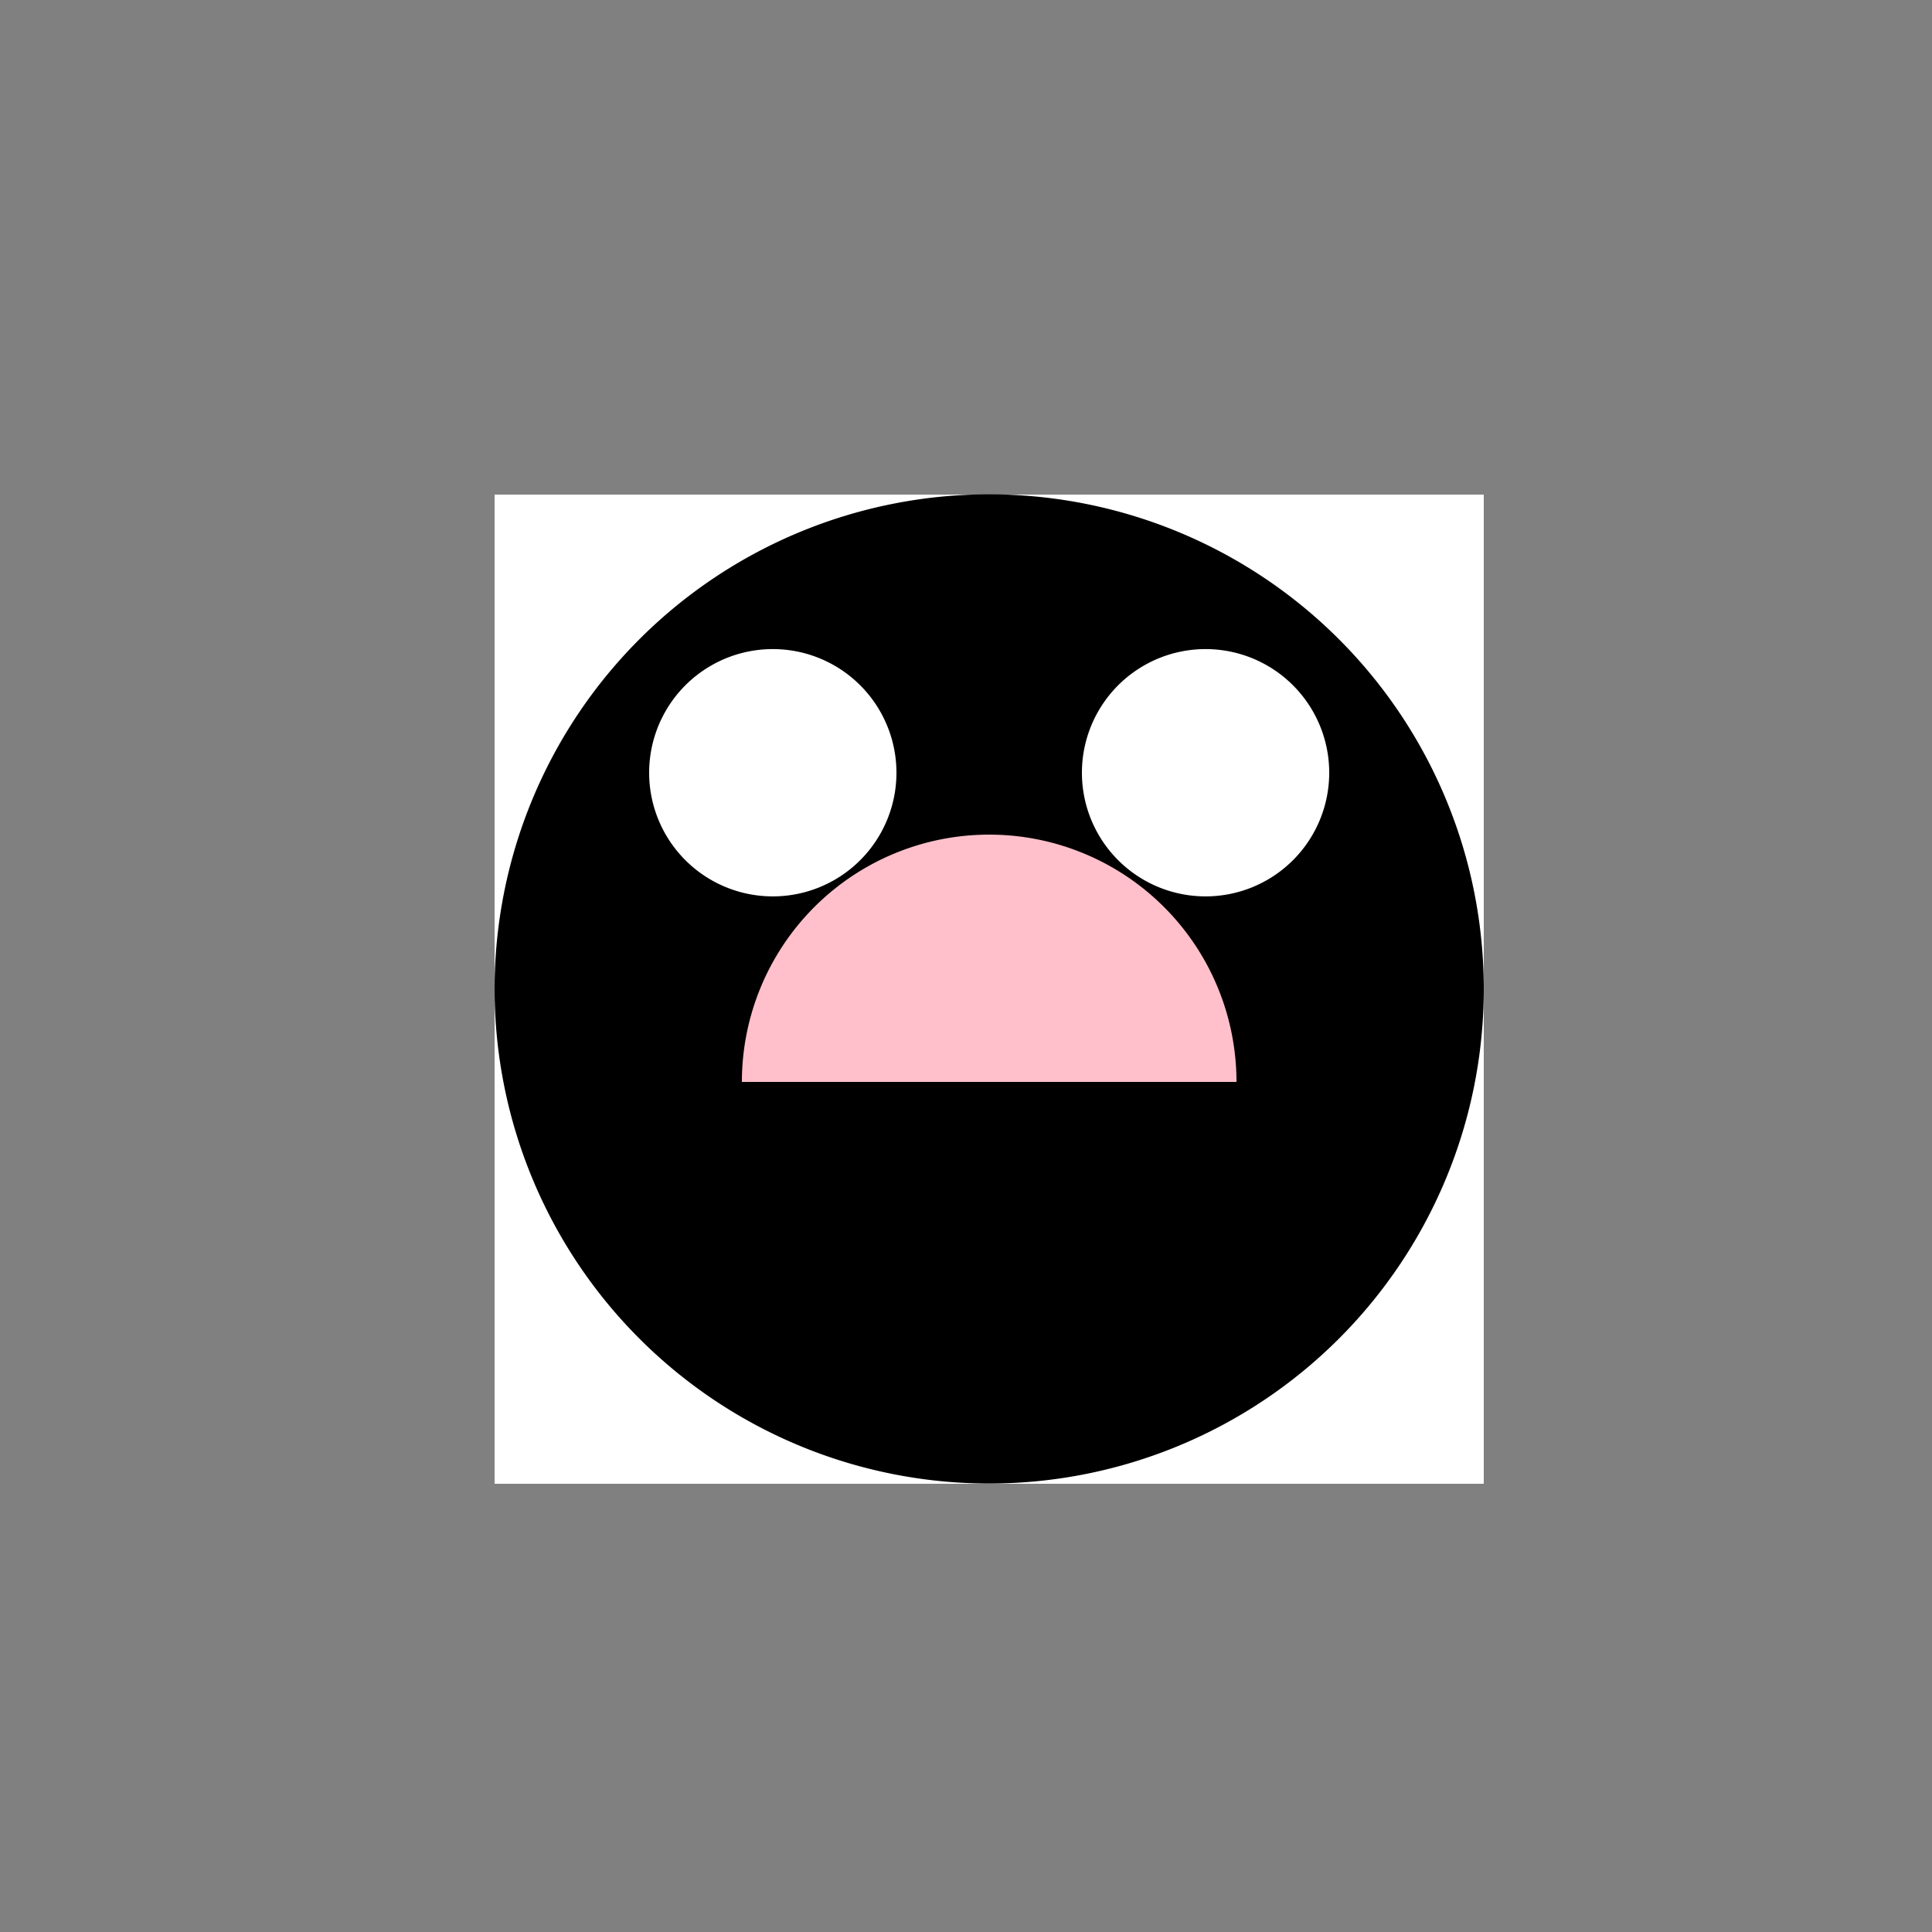 <!--

Generated by DrawGPT.
Free, open source, AI generated images in SVG, PNG, and HTML Canvas format.
https://drawgpt.ai

Created: 2023-12-02T04:33:20.183Z
Link: https://drawgpt.ai/prompt/129171/

-->
<svg xmlns="http://www.w3.org/2000/svg" xmlns:xlink="http://www.w3.org/1999/xlink" width="500" height="500"><rect width="100%" height="100%" fill="#808080" stroke="none"/><defs/><g><rect fill="white" stroke="none" x="128" y="128" width="256" height="256"/><path fill="black" stroke="none" paint-order="stroke fill markers" d=" M 384 256 A 128 128 0 1 1 384 255.872"/><path fill="white" stroke="none" paint-order="stroke fill markers" d=" M 232 200 A 32 32 0 1 1 232 199.968"/><path fill="white" stroke="none" paint-order="stroke fill markers" d=" M 344 200 A 32 32 0 1 1 344 199.968"/><path fill="pink" stroke="none" paint-order="stroke fill markers" d=" M 320 280 A 64 64 0 1 0 192 280"/></g></svg>